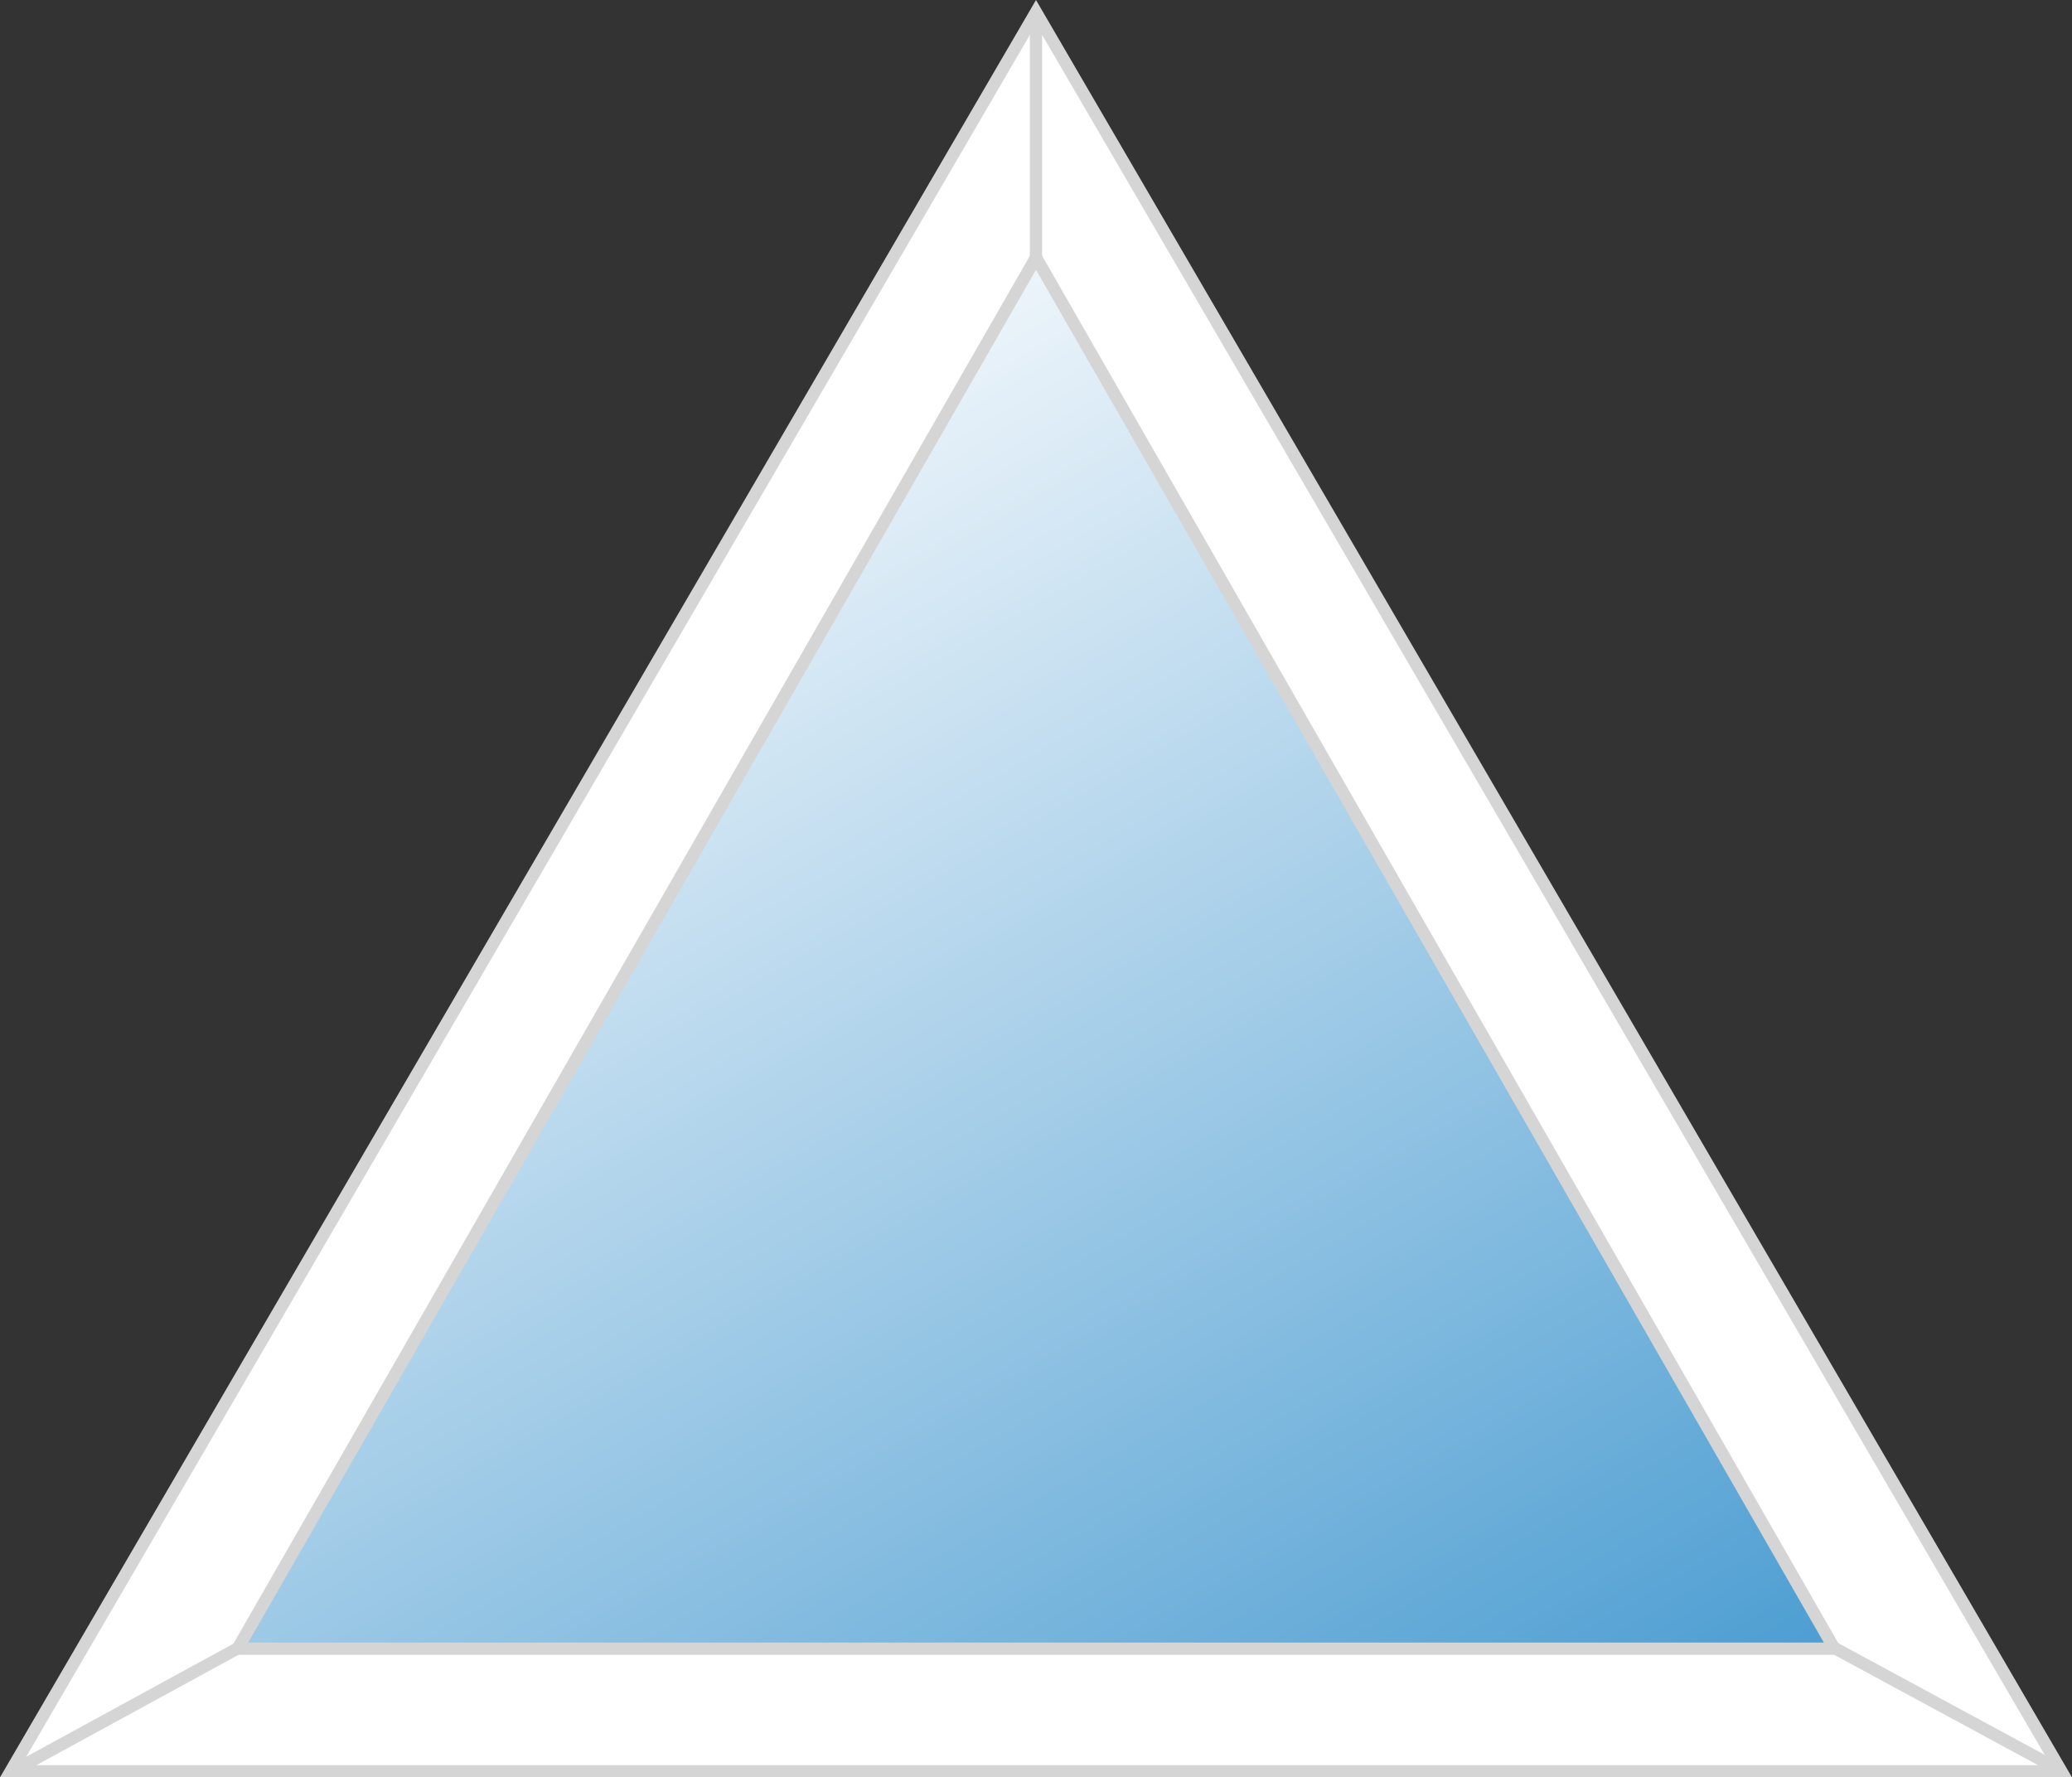 <?xml version="1.0" encoding="UTF-8"?> <svg xmlns="http://www.w3.org/2000/svg" xmlns:xlink="http://www.w3.org/1999/xlink" width="169.04" height="145" viewBox="0 0 169.04 145"><rect x="0" y="0" width="169.04" height="145" fill="#333333" stroke="none"/> <defs> <linearGradient id="linear-gradient" x1="0.181" y1="0.131" x2="0.921" y2="1.248" gradientUnits="objectBoundingBox"> <stop offset="0" stop-color="#f7fafd"></stop> <stop offset="1" stop-color="#3591cc"></stop> </linearGradient> </defs> <g id="Сгруппировать_2" data-name="Сгруппировать 2" transform="translate(-1104.48 -108)"> <g id="Многоугольник_5" data-name="Многоугольник 5" transform="translate(1104.48 108)" fill="#fff"> <path d="M 168.17 144.5 L 0.87 144.5 L 84.52 0.993 L 168.17 144.5 Z" stroke="none"></path> <path d="M 84.52 1.986 L 1.74 144 L 167.3 144 L 84.52 1.986 M 84.52 0 L 169.04 145 L 0 145 L 84.52 0 Z" stroke="none" fill="#d5d5d5"></path> </g> <g id="Многоугольник_6" data-name="Многоугольник 6" transform="translate(1123 128)" fill="url(#linear-gradient)"> <path d="M 131.137 114.5 L 0.863 114.5 L 66 1.004 L 131.137 114.5 Z" stroke="none"></path> <path d="M 66 2.009 L 1.727 114 L 130.273 114 L 66 2.009 M 66 0 L 132 115 L 0 115 L 66 0 Z" stroke="none" fill="#d5d5d5"></path> </g> <path id="Контур_1" data-name="Контур 1" d="M0,10,19.2-.484" transform="translate(1105.5 242.5)" fill="none" stroke="#d5d5d5" stroke-width="1"></path> <path id="Контур_2" data-name="Контур 2" d="M19.453,9.812.675-.35" transform="translate(1252.918 242.5)" fill="none" stroke="#d5d5d5" stroke-width="1"></path> <line id="Линия_7" data-name="Линия 7" y2="20" transform="translate(1189 109.5)" fill="none" stroke="#d5d5d5" stroke-width="1"></line> </g> </svg> 